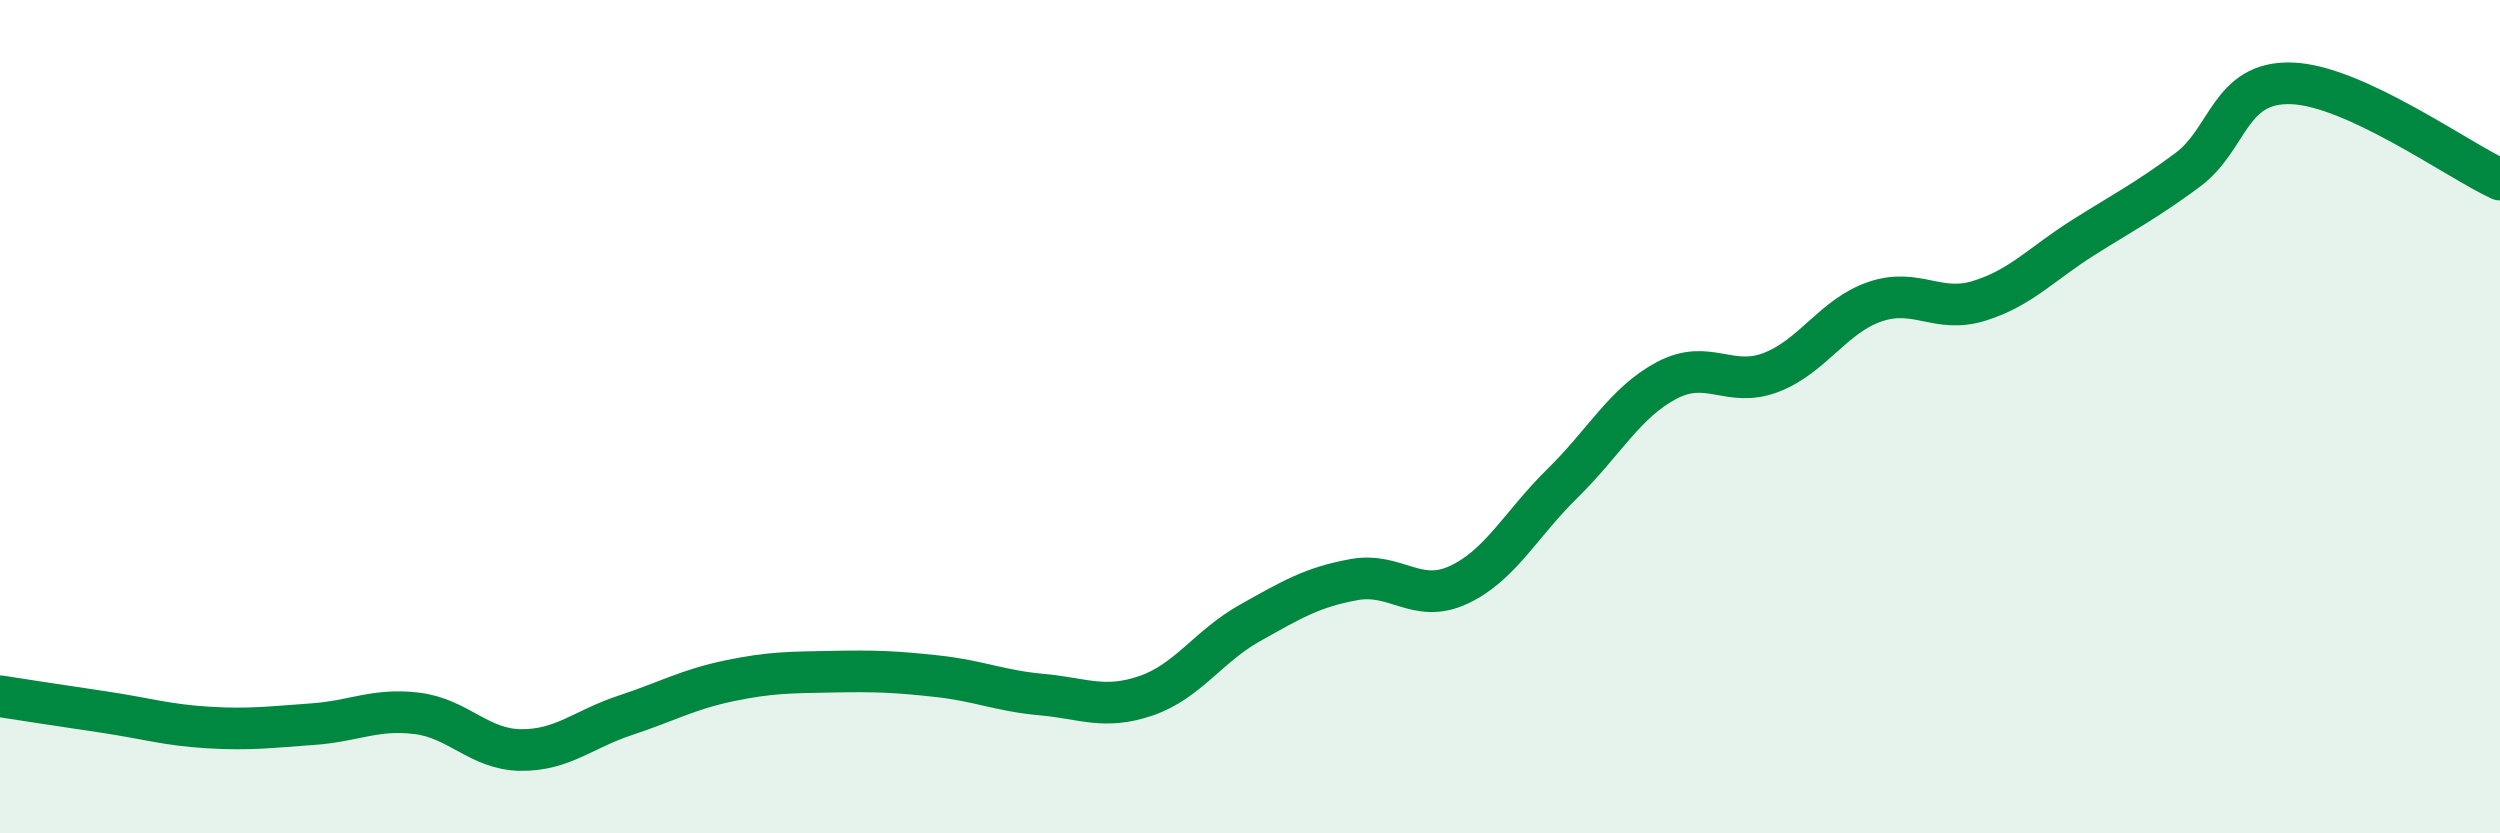 
    <svg width="60" height="20" viewBox="0 0 60 20" xmlns="http://www.w3.org/2000/svg">
      <path
        d="M 0,16.71 C 0.5,16.79 1.5,16.94 2.5,17.09 C 3.5,17.24 4,17.4 5,17.46 C 6,17.52 6.5,17.45 7.5,17.38 C 8.5,17.31 9,17 10,17.12 C 11,17.24 11.5,17.99 12.5,18 C 13.5,18.01 14,17.5 15,17.17 C 16,16.84 16.5,16.55 17.5,16.34 C 18.5,16.13 19,16.14 20,16.12 C 21,16.1 21.5,16.12 22.5,16.23 C 23.5,16.34 24,16.58 25,16.67 C 26,16.76 26.5,17.04 27.5,16.7 C 28.5,16.36 29,15.51 30,14.95 C 31,14.39 31.5,14.09 32.5,13.91 C 33.5,13.73 34,14.5 35,14.04 C 36,13.58 36.5,12.58 37.5,11.6 C 38.5,10.62 39,9.66 40,9.13 C 41,8.6 41.5,9.32 42.5,8.94 C 43.5,8.56 44,7.58 45,7.24 C 46,6.9 46.5,7.53 47.5,7.22 C 48.5,6.91 49,6.33 50,5.7 C 51,5.07 51.5,4.82 52.5,4.08 C 53.5,3.34 53.5,1.95 55,2 C 56.5,2.05 59,3.85 60,4.31L60 20L0 20Z"
        fill="#008740"
        opacity="0.1"
        stroke-linecap="round"
        stroke-linejoin="round"
      />
      <path
        d="M 0,16.71 C 0.5,16.79 1.5,16.94 2.5,17.09 C 3.5,17.24 4,17.4 5,17.46 C 6,17.52 6.5,17.45 7.5,17.38 C 8.5,17.31 9,17 10,17.12 C 11,17.24 11.5,17.99 12.5,18 C 13.5,18.01 14,17.5 15,17.17 C 16,16.84 16.5,16.55 17.5,16.34 C 18.5,16.13 19,16.14 20,16.12 C 21,16.1 21.5,16.12 22.5,16.23 C 23.5,16.34 24,16.58 25,16.67 C 26,16.76 26.5,17.04 27.5,16.7 C 28.5,16.36 29,15.51 30,14.95 C 31,14.39 31.5,14.09 32.5,13.91 C 33.5,13.73 34,14.5 35,14.04 C 36,13.58 36.5,12.58 37.5,11.6 C 38.5,10.62 39,9.66 40,9.13 C 41,8.6 41.5,9.32 42.5,8.94 C 43.5,8.56 44,7.58 45,7.24 C 46,6.9 46.5,7.53 47.5,7.22 C 48.5,6.91 49,6.33 50,5.7 C 51,5.07 51.5,4.82 52.5,4.08 C 53.5,3.34 53.5,1.95 55,2 C 56.5,2.05 59,3.85 60,4.31"
        stroke="#008740"
        stroke-width="1"
        fill="none"
        stroke-linecap="round"
        stroke-linejoin="round"
      />
    </svg>
  